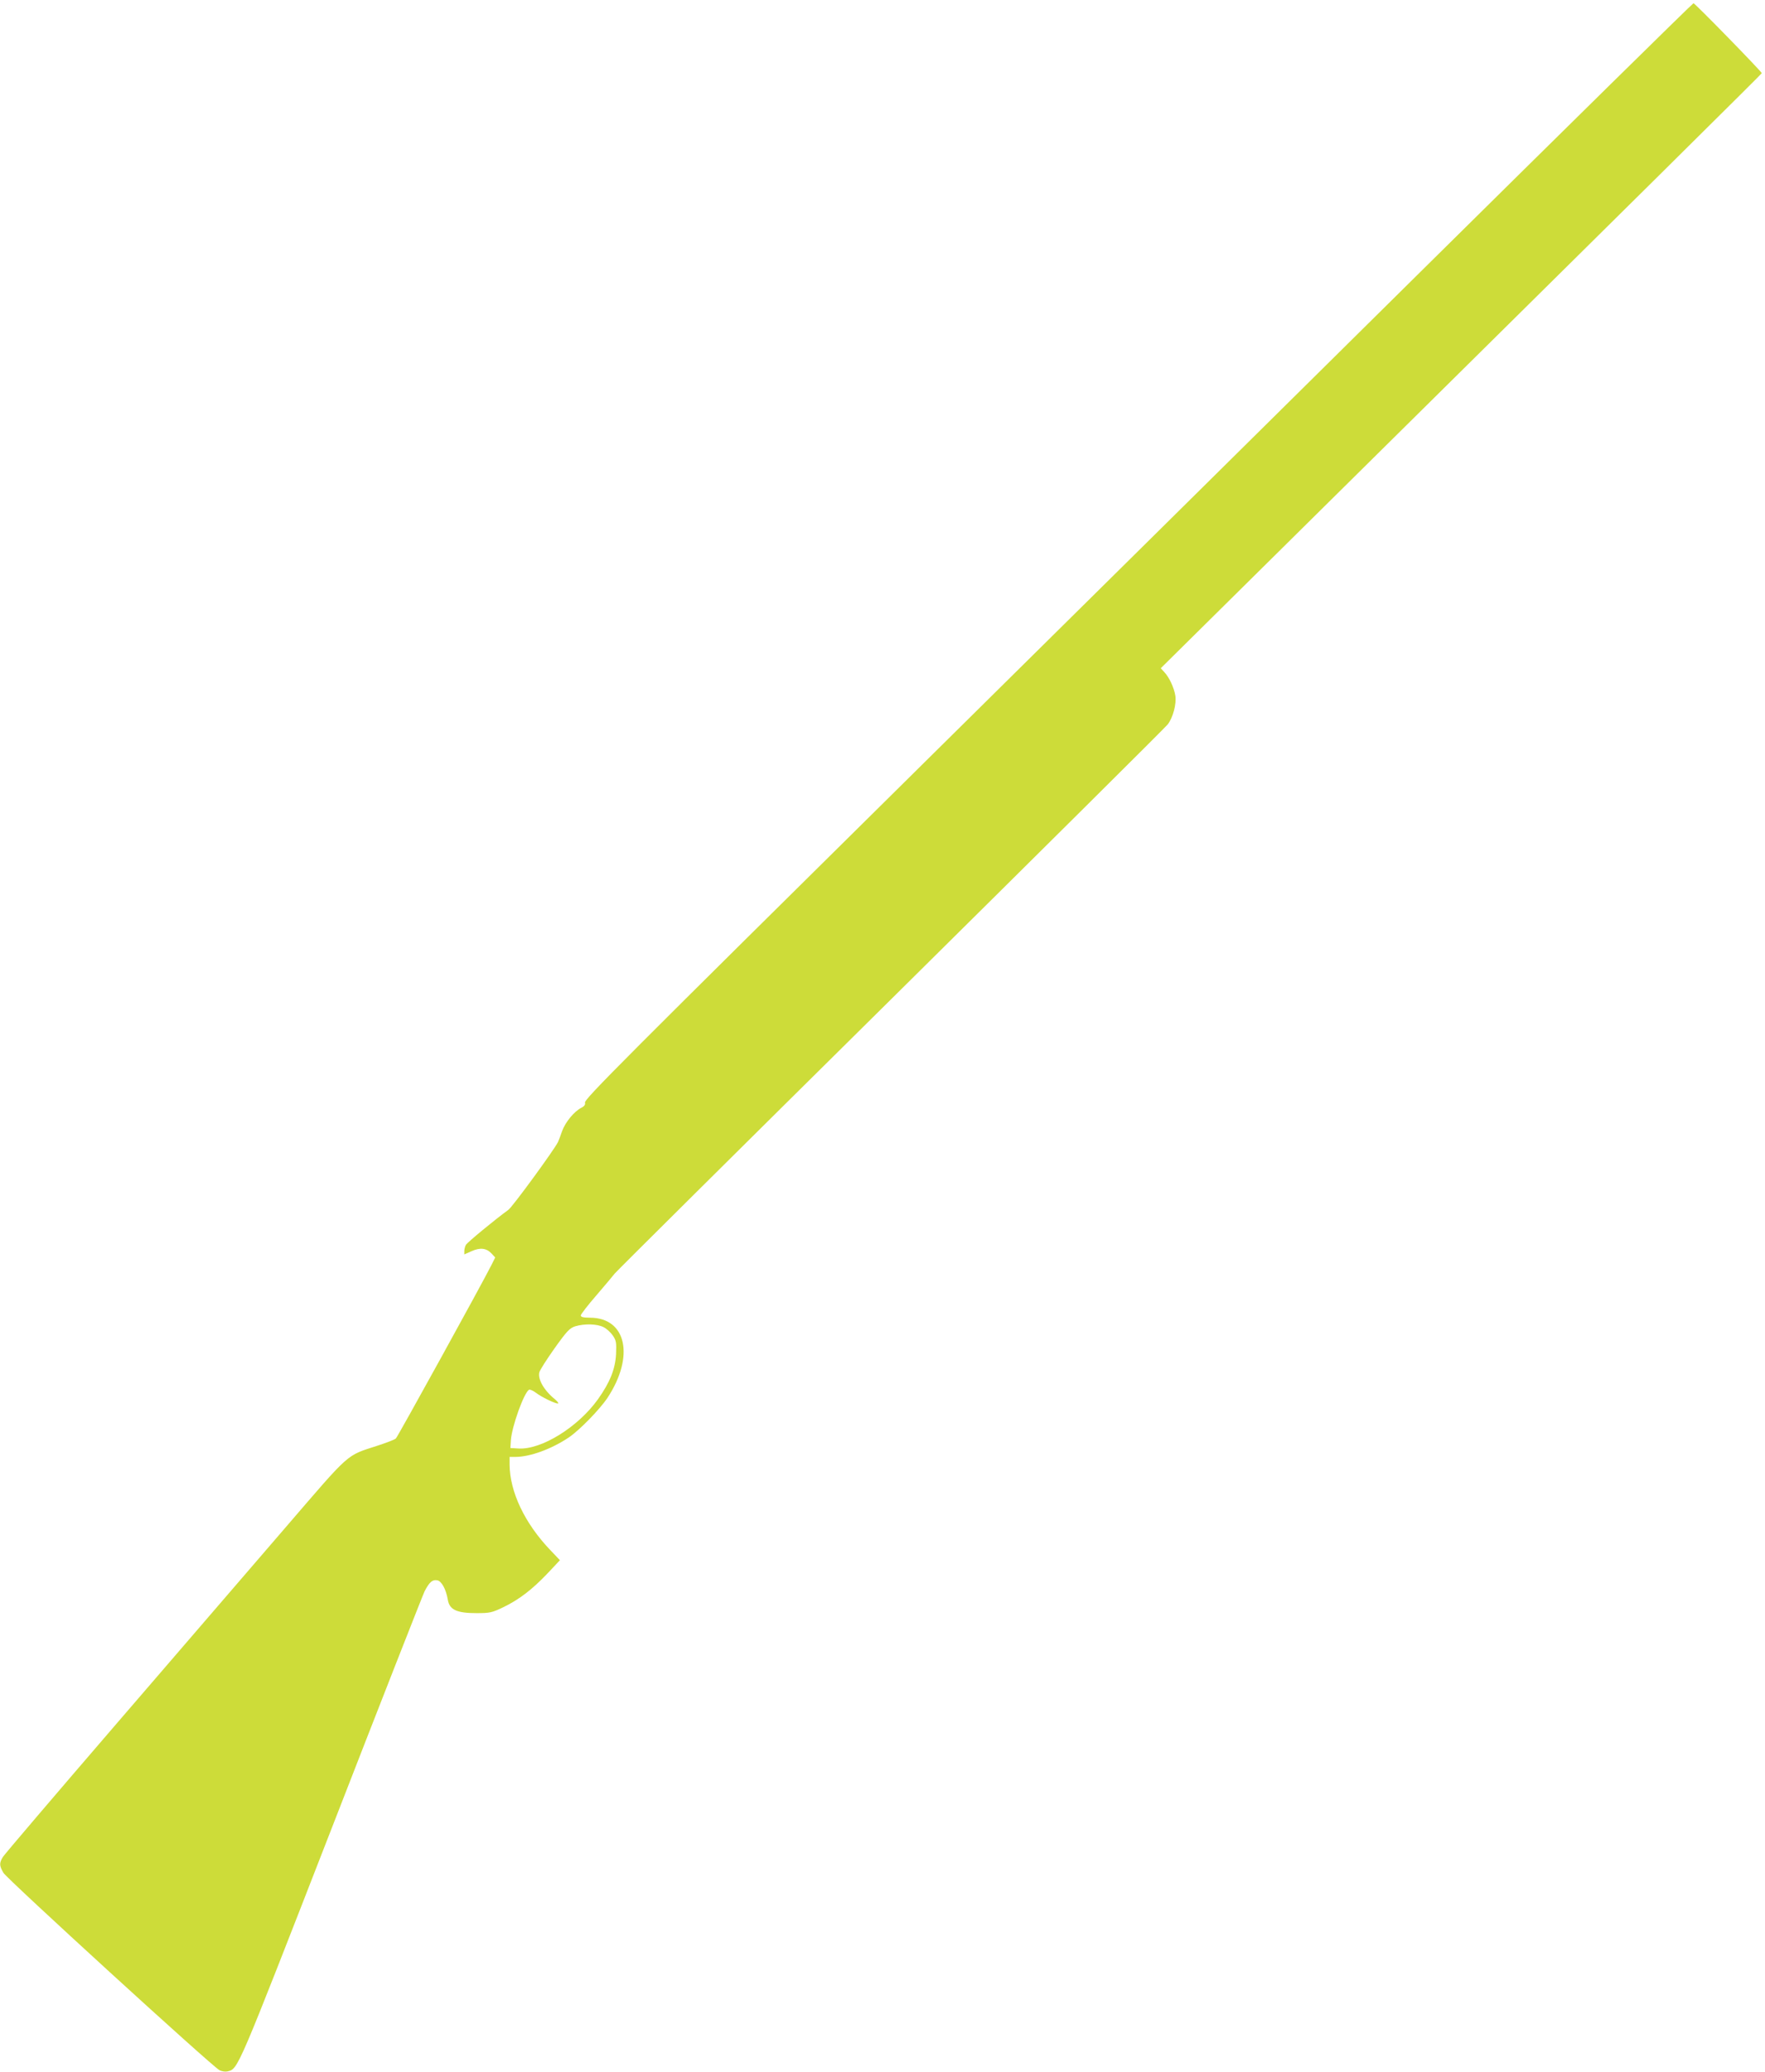 <?xml version="1.0" standalone="no"?>
<!DOCTYPE svg PUBLIC "-//W3C//DTD SVG 20010904//EN"
 "http://www.w3.org/TR/2001/REC-SVG-20010904/DTD/svg10.dtd">
<svg version="1.0" xmlns="http://www.w3.org/2000/svg"
 width="1091pt" height="1280pt" viewBox="0 0 1091 1280"
 preserveAspectRatio="xMidYMid meet">
<g transform="translate(0,1280) scale(0.1,-0.1)"
fill="#cddc39" stroke="none">
<path d="M8732 11073 c-950 -939 -2296 -2270 -2992 -2957 -1911 -1888 -2131
-2108 -2124 -2128 3 -12 -4 -22 -24 -32 -44 -23 -97 -88 -117 -142 -9 -27 -21
-58 -26 -69 -22 -46 -282 -402 -307 -419 -79 -57 -254 -201 -262 -216 -6 -10
-10 -28 -10 -39 l0 -20 45 20 c54 24 92 19 124 -15 l22 -24 -24 -48 c-61 -121
-579 -1060 -590 -1070 -7 -7 -57 -26 -112 -44 -199 -65 -162 -32 -572 -508
-203 -235 -674 -782 -1048 -1216 -374 -434 -688 -802 -697 -817 -23 -38 -23
-53 3 -98 22 -38 1289 -1195 1335 -1219 14 -8 37 -11 50 -8 67 17 54 -13 640
1491 306 787 567 1451 579 1476 29 55 47 72 77 67 27 -4 55 -55 66 -120 10
-62 55 -83 177 -83 83 0 96 3 165 36 98 47 180 110 275 210 l76 81 -59 62
c-159 166 -251 361 -252 529 l0 47 38 0 c91 1 222 49 329 121 66 45 190 172
238 244 169 256 117 494 -107 495 -42 0 -58 4 -58 14 0 7 44 64 98 126 53 62
104 122 112 133 8 11 775 772 1705 1691 929 919 1700 1684 1713 1701 33 43 55
127 47 178 -8 49 -37 112 -68 145 l-22 24 345 341 c2793 2760 3370 3331 3370
3335 0 9 -413 432 -422 432 -5 0 -786 -768 -1736 -1707z m-5002 -6471 c19 -9
45 -33 58 -52 21 -31 23 -44 20 -115 -5 -93 -38 -175 -112 -279 -123 -172
-350 -313 -492 -304 l-49 3 3 49 c6 84 80 291 112 311 5 3 25 -5 43 -19 36
-27 114 -65 135 -66 8 0 -1 12 -20 28 -66 54 -105 123 -94 165 3 13 45 79 94
148 77 108 94 125 128 136 58 17 134 15 174 -5z"/>
</g>
</svg>
